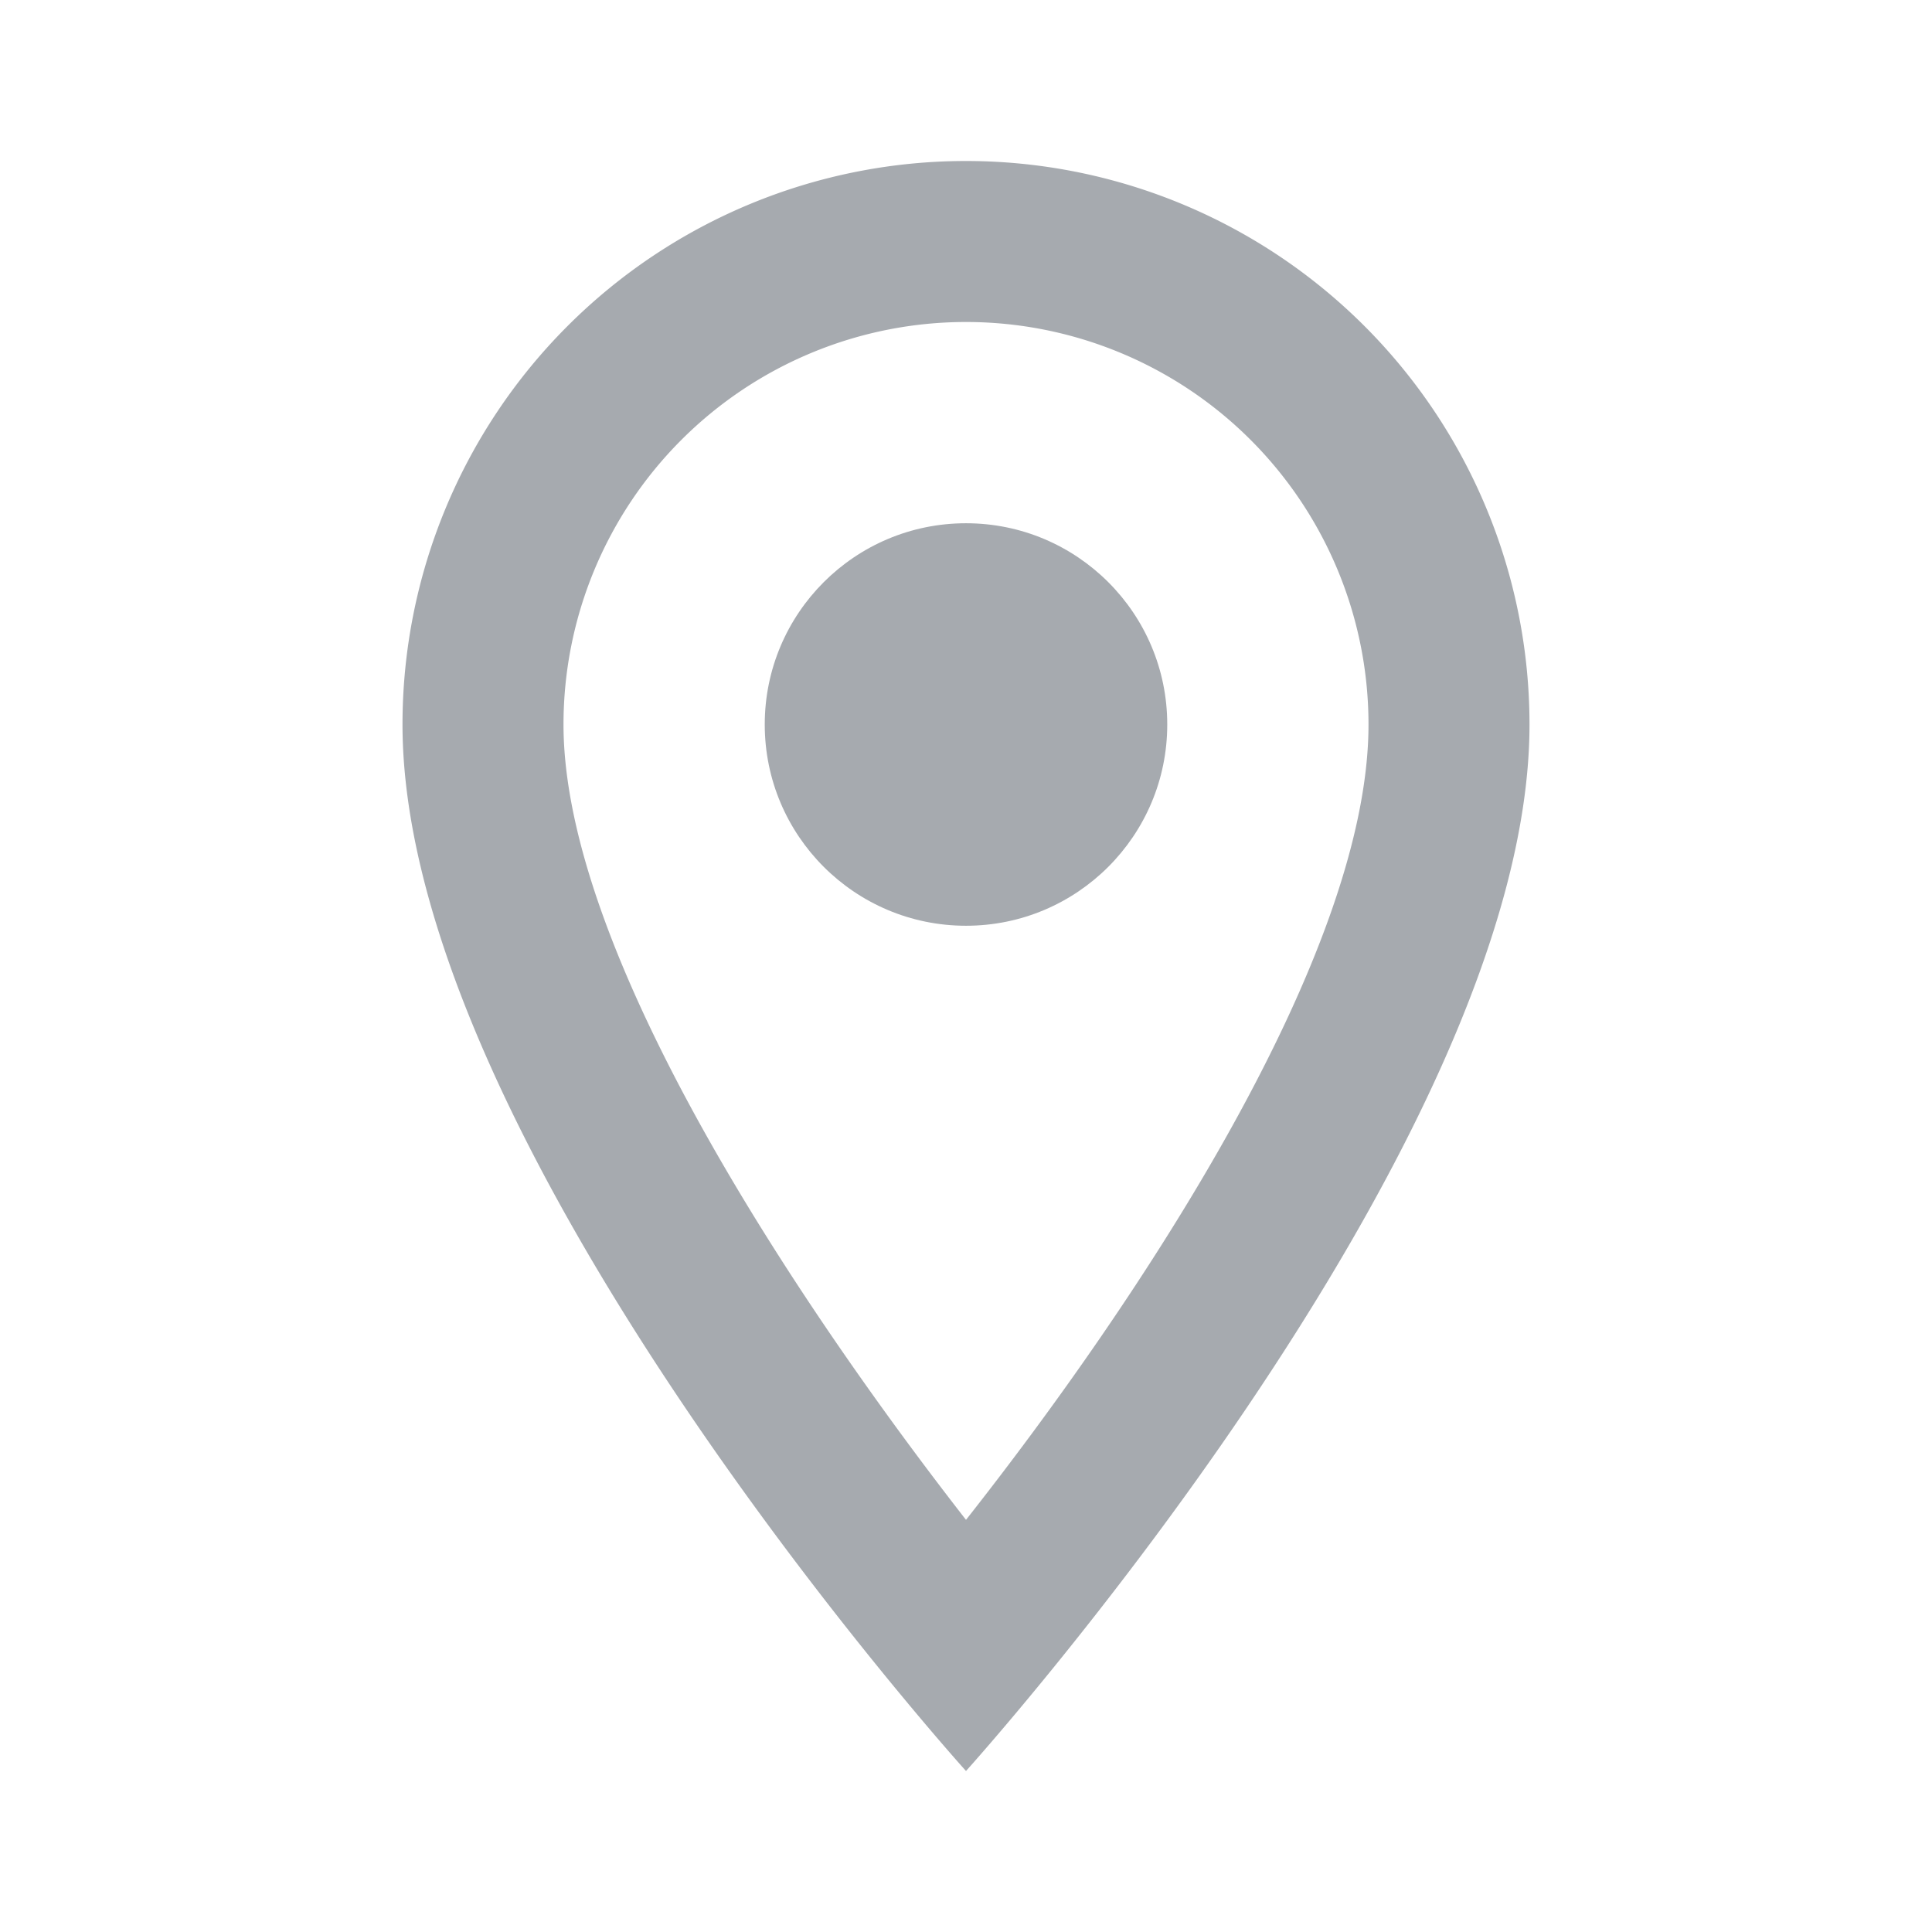 <svg xmlns="http://www.w3.org/2000/svg" viewBox="0 0 24 24"><defs><style>.a{fill:none;}.b{fill:#a6aaaf;}</style></defs><title>meta-location</title><path class="a" d="M0,0H24V24H0Z"/><path class="b" d="M12,2A7,7,0,0,0,5,9c0,5.25,7,13,7,13s7-7.75,7-13A7,7,0,0,0,12,2ZM7,9A5,5,0,0,1,17,9c0,2.88-2.88,7.19-5,9.88C9.92,16.21,7,11.85,7,9Z"/><circle class="b" cx="12" cy="9" r="2.5"/></svg>